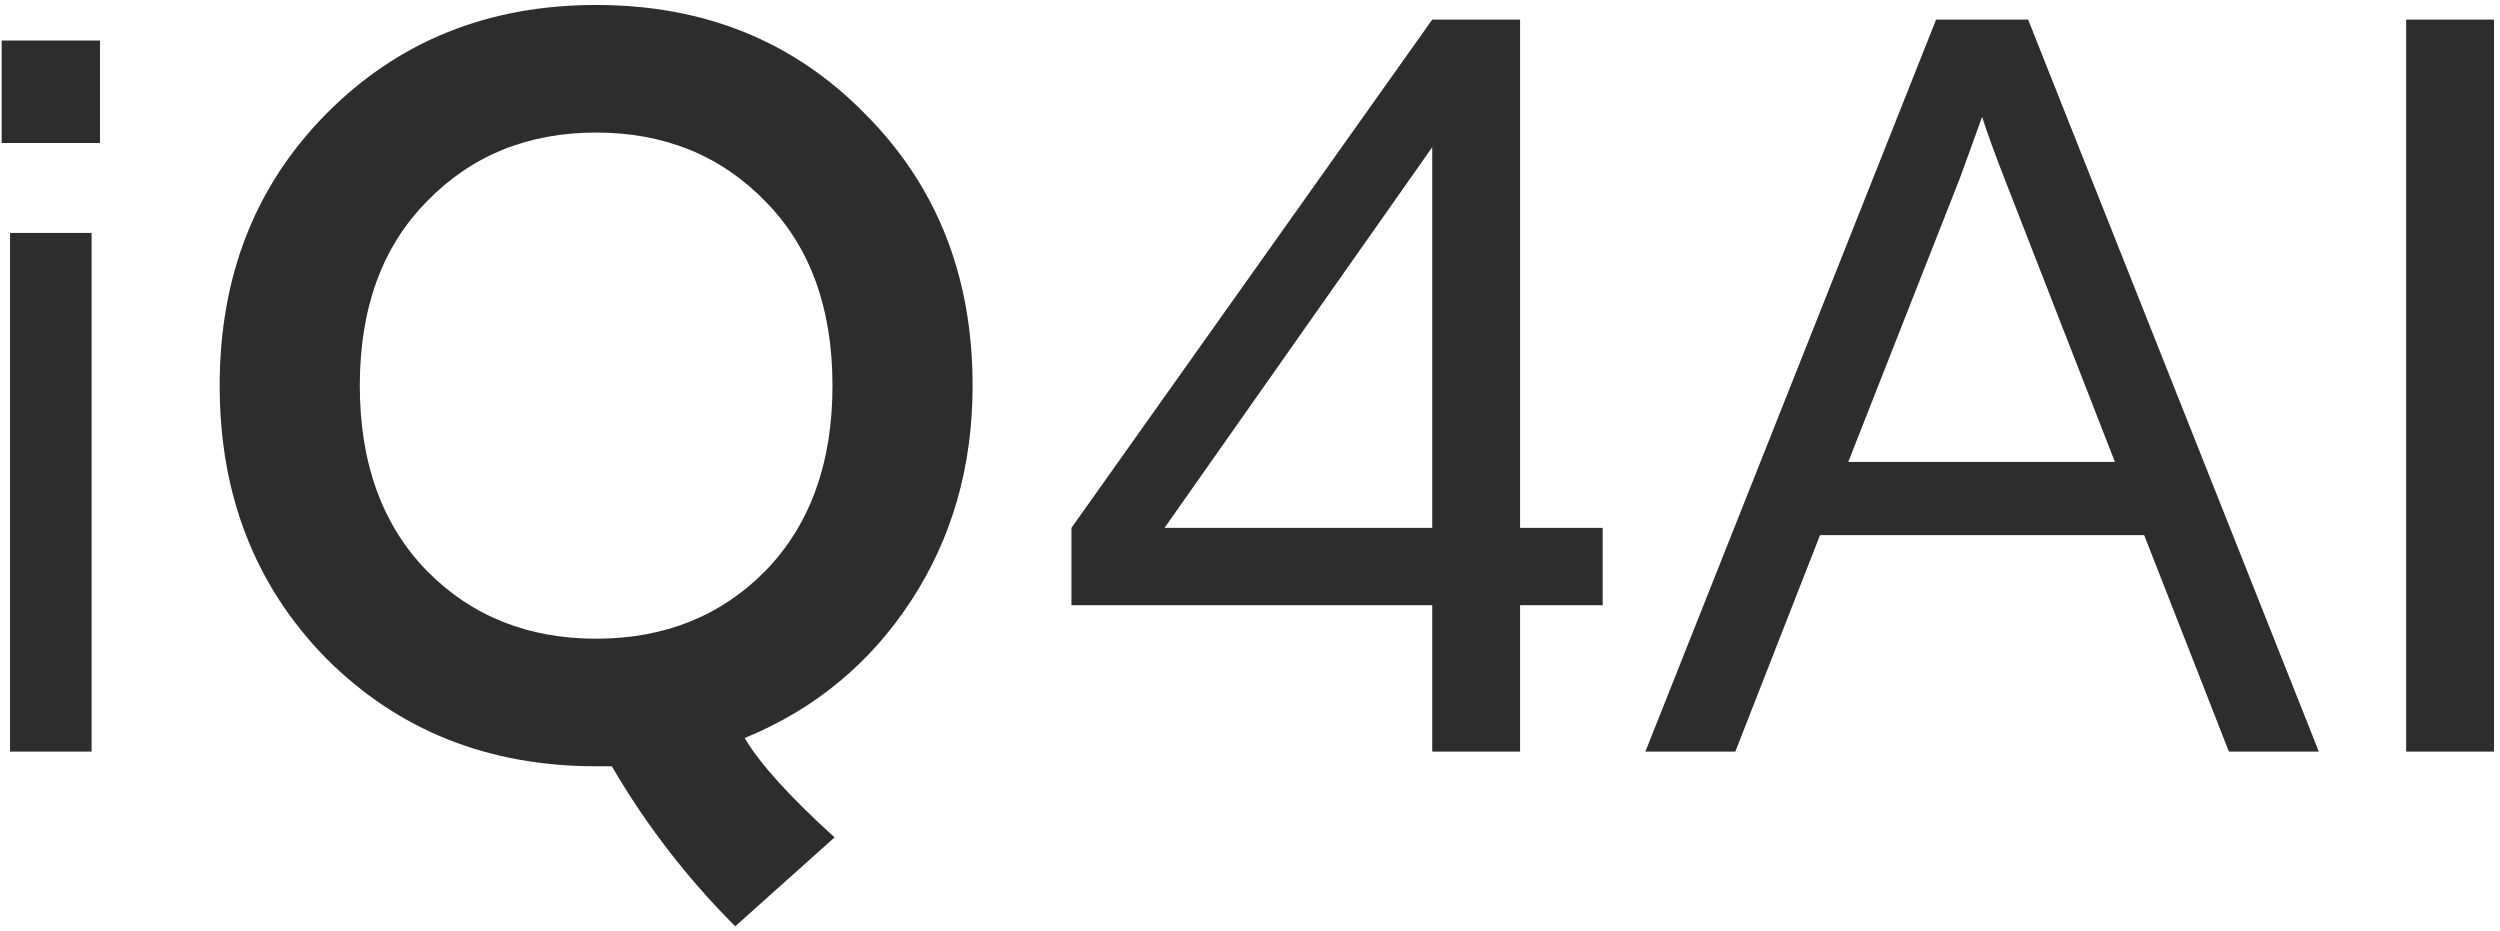 <svg xmlns="http://www.w3.org/2000/svg" width="153" height="57" viewBox="0 0 153 57" fill="none"><path d="M0.614 46V14.256H5.606V46H0.614ZM0.102 8.752V2.48H6.118V8.752H0.102ZM59.524 23.6C59.524 28.549 58.265 32.944 55.748 36.784C53.231 40.624 49.839 43.419 45.572 45.168C46.511 46.747 48.345 48.773 51.076 51.248L44.996 56.688C42.052 53.744 39.535 50.48 37.444 46.896H36.484C29.871 46.896 24.367 44.699 19.972 40.304C15.62 35.867 13.444 30.299 13.444 23.6C13.444 16.901 15.62 11.355 19.972 6.96C24.367 2.523 29.871 0.304 36.484 0.304C43.097 0.304 48.58 2.523 52.932 6.96C57.327 11.355 59.524 16.901 59.524 23.6ZM26.116 34.928C28.847 37.701 32.303 39.088 36.484 39.088C40.665 39.088 44.121 37.701 46.852 34.928C49.583 32.112 50.948 28.336 50.948 23.6C50.948 18.864 49.583 15.109 46.852 12.336C44.121 9.52 40.665 8.112 36.484 8.112C32.303 8.112 28.847 9.52 26.116 12.336C23.385 15.109 22.02 18.864 22.02 23.6C22.02 28.336 23.385 32.112 26.116 34.928ZM65.573 37.04V32.304L87.653 1.2H93.029V32.304H98.085V37.04H93.029V46H87.653V37.04H65.573ZM87.653 9.008L71.269 32.304H87.653V9.008ZM100.697 46L118.489 1.2H124.121L141.913 46H136.409L131.225 32.752H111.385L106.201 46H100.697ZM119.961 10.864L113.113 28.272H129.433L122.649 10.864C122.051 9.328 121.603 8.091 121.305 7.152L119.961 10.864ZM147.257 46V1.2H152.633V46H147.257Z" fill="#2D2D2D"></path></svg>